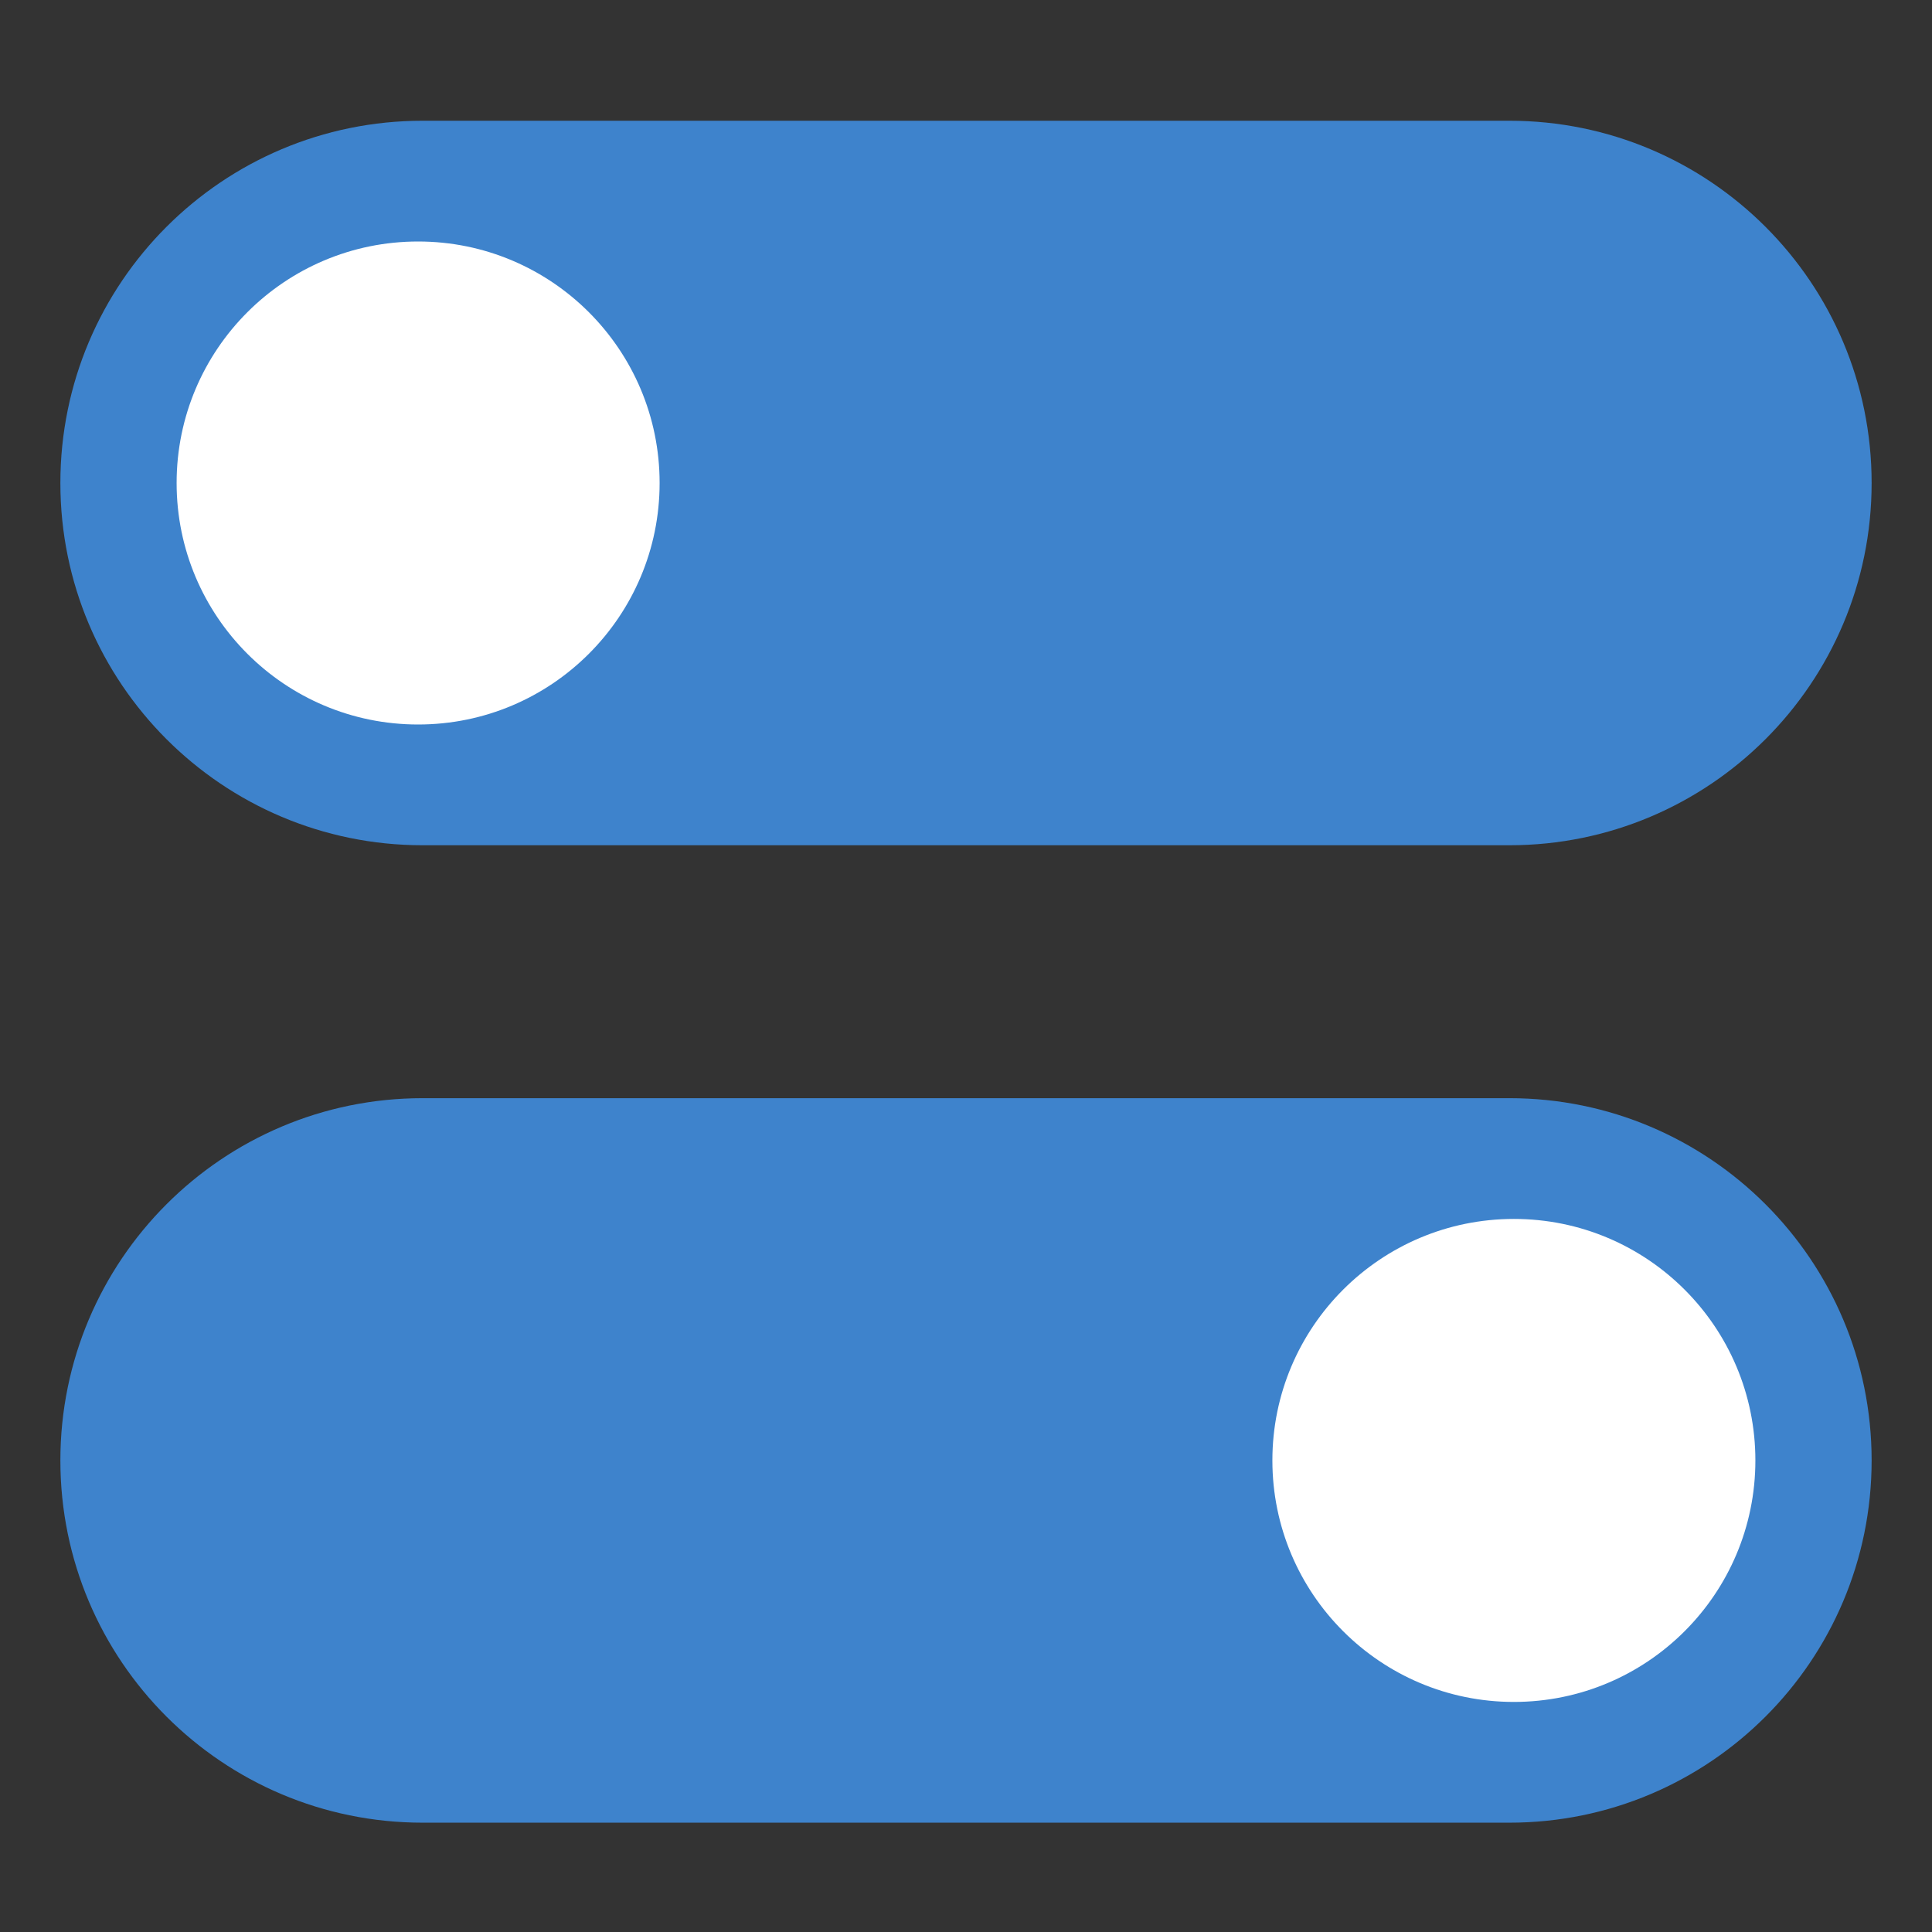 <?xml version="1.0" encoding="UTF-8"?>
<svg xmlns="http://www.w3.org/2000/svg" width="36" height="36" viewBox="0 0 36 36" fill="none">
  <rect x="0" y="0" width="36" height="36" fill="#333333" stroke="none"/>
  <path d="M1.125 9C1.125 5.272 4.147 2.25 7.875 2.25H28.125C31.853 2.25 34.875 5.272 34.875 9C34.875 12.728 31.853 15.75 28.125 15.75H7.875C4.147 15.75 1.125 12.728 1.125 9Z" fill="#3E83CC"></path>
  <circle cx="7.791" cy="9" r="4.5" fill="white"></circle>
  <path d="M34.875 27.213C34.875 30.941 31.853 33.963 28.125 33.963L7.875 33.963C4.147 33.963 1.125 30.941 1.125 27.213C1.125 23.485 4.147 20.463 7.875 20.463L28.125 20.463C31.853 20.463 34.875 23.485 34.875 27.213Z" fill="#3E83CC"></path>
  <circle cx="28.209" cy="27.213" r="4.5" transform="rotate(-180 28.209 27.213)" fill="white"></circle>
</svg>
